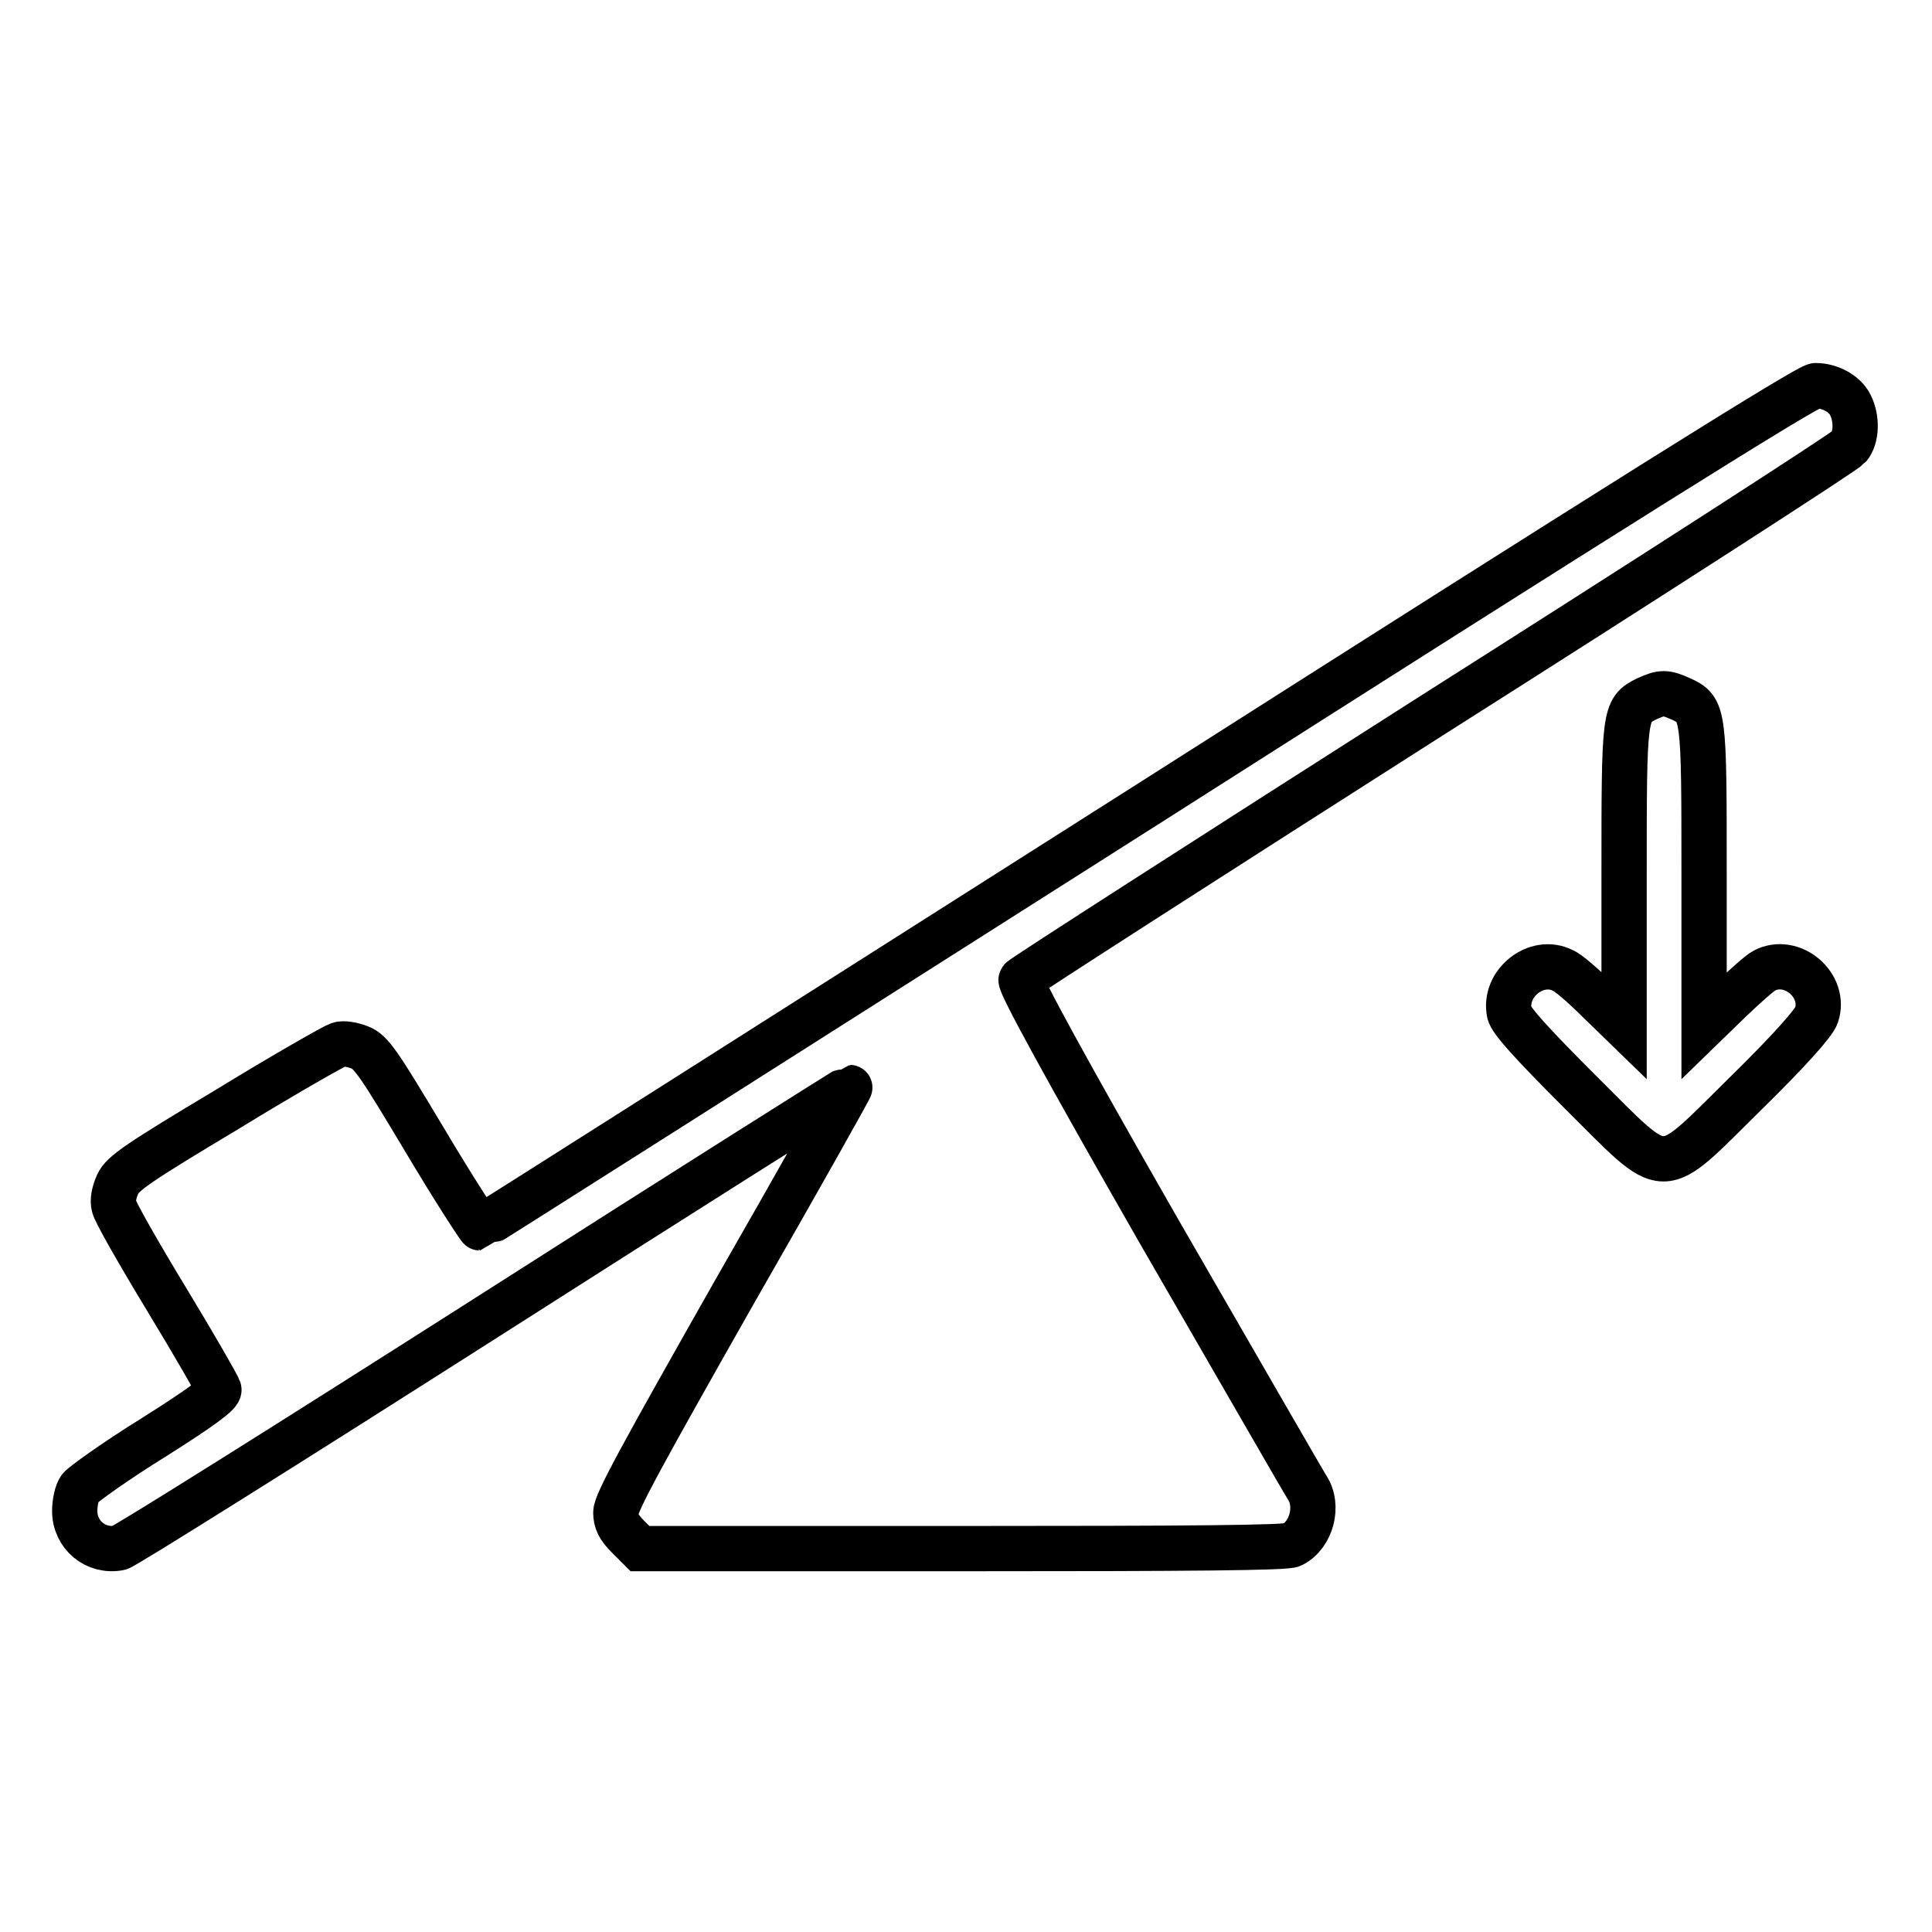<?xml version="1.0" encoding="utf-8"?>
<!-- Svg Vector Icons : http://www.onlinewebfonts.com/icon -->
<!DOCTYPE svg PUBLIC "-//W3C//DTD SVG 1.1//EN" "http://www.w3.org/Graphics/SVG/1.1/DTD/svg11.dtd">
<svg version="1.1" xmlns="http://www.w3.org/2000/svg" xmlns:xlink="http://www.w3.org/1999/xlink" x="0px" y="0px" viewBox="0 0 256 256" enable-background="new 0 0 256 256" xml:space="preserve">
<g><g><g><path stroke-width="6" fill-opacity="0" stroke="#000000"  d="M151.7,106.8c-48.3,30.7-88,55.9-88.1,55.9s-3.5-5.2-7.3-11.6c-6.1-10.2-7.1-11.7-8.6-12.3c-1-0.4-2.2-0.6-2.8-0.4c-0.6,0.2-7.3,4-14.8,8.6c-11.7,7-13.9,8.5-14.5,9.9c-0.5,1.1-0.7,2.2-0.5,2.9c0.1,0.7,3.3,6.3,7,12.4c3.7,6.1,6.8,11.5,6.9,11.9c0.2,0.5-2.2,2.3-8.7,6.4c-5,3.1-9.3,6.2-9.7,6.7c-0.4,0.5-0.7,1.9-0.7,3c0,3.2,2.8,5.5,5.9,4.9c0.6-0.1,22.6-13.9,48.8-30.6c26.3-16.8,47.9-30.4,48-30.4c0.1,0-6.8,12.3-15.4,27.3c-11.9,21-15.6,27.7-15.6,29c0,1.2,0.4,2,1.6,3.2l1.6,1.6h42.7c30.5,0,43-0.1,43.7-0.5c2.6-1.3,3.6-5.2,2-7.6c-0.4-0.6-9.2-15.9-19.6-33.9c-12.2-21.3-18.6-33-18.3-33.4c0.2-0.3,24.8-16.1,54.6-35.1c29.8-18.9,54.6-34.9,55.1-35.5c1-1.2,1.1-3.7,0.2-5.5c-0.7-1.5-2.7-2.6-4.6-2.6C239.9,50.9,214.5,66.8,151.7,106.8z"/><path stroke-width="6" fill-opacity="0" stroke="#000000"  d="M218.2,92.6c-3,1.5-3,1.8-3,23.6v19.7l-3.5-3.4c-1.9-1.9-4-3.7-4.6-3.9c-3.5-1.8-7.9,1.7-7.1,5.6c0.2,1,2.8,3.9,9.3,10.4c12,11.9,10.2,11.9,22.1,0.2c5.7-5.6,9-9.3,9.3-10.3c1.3-3.9-3.2-7.8-6.9-5.9c-0.6,0.3-2.6,2.1-4.5,3.9l-3.5,3.4v-19.7c0-21.9,0-22.2-3.1-23.6C220.7,91.7,220.2,91.7,218.2,92.6z"/></g></g></g>
</svg>